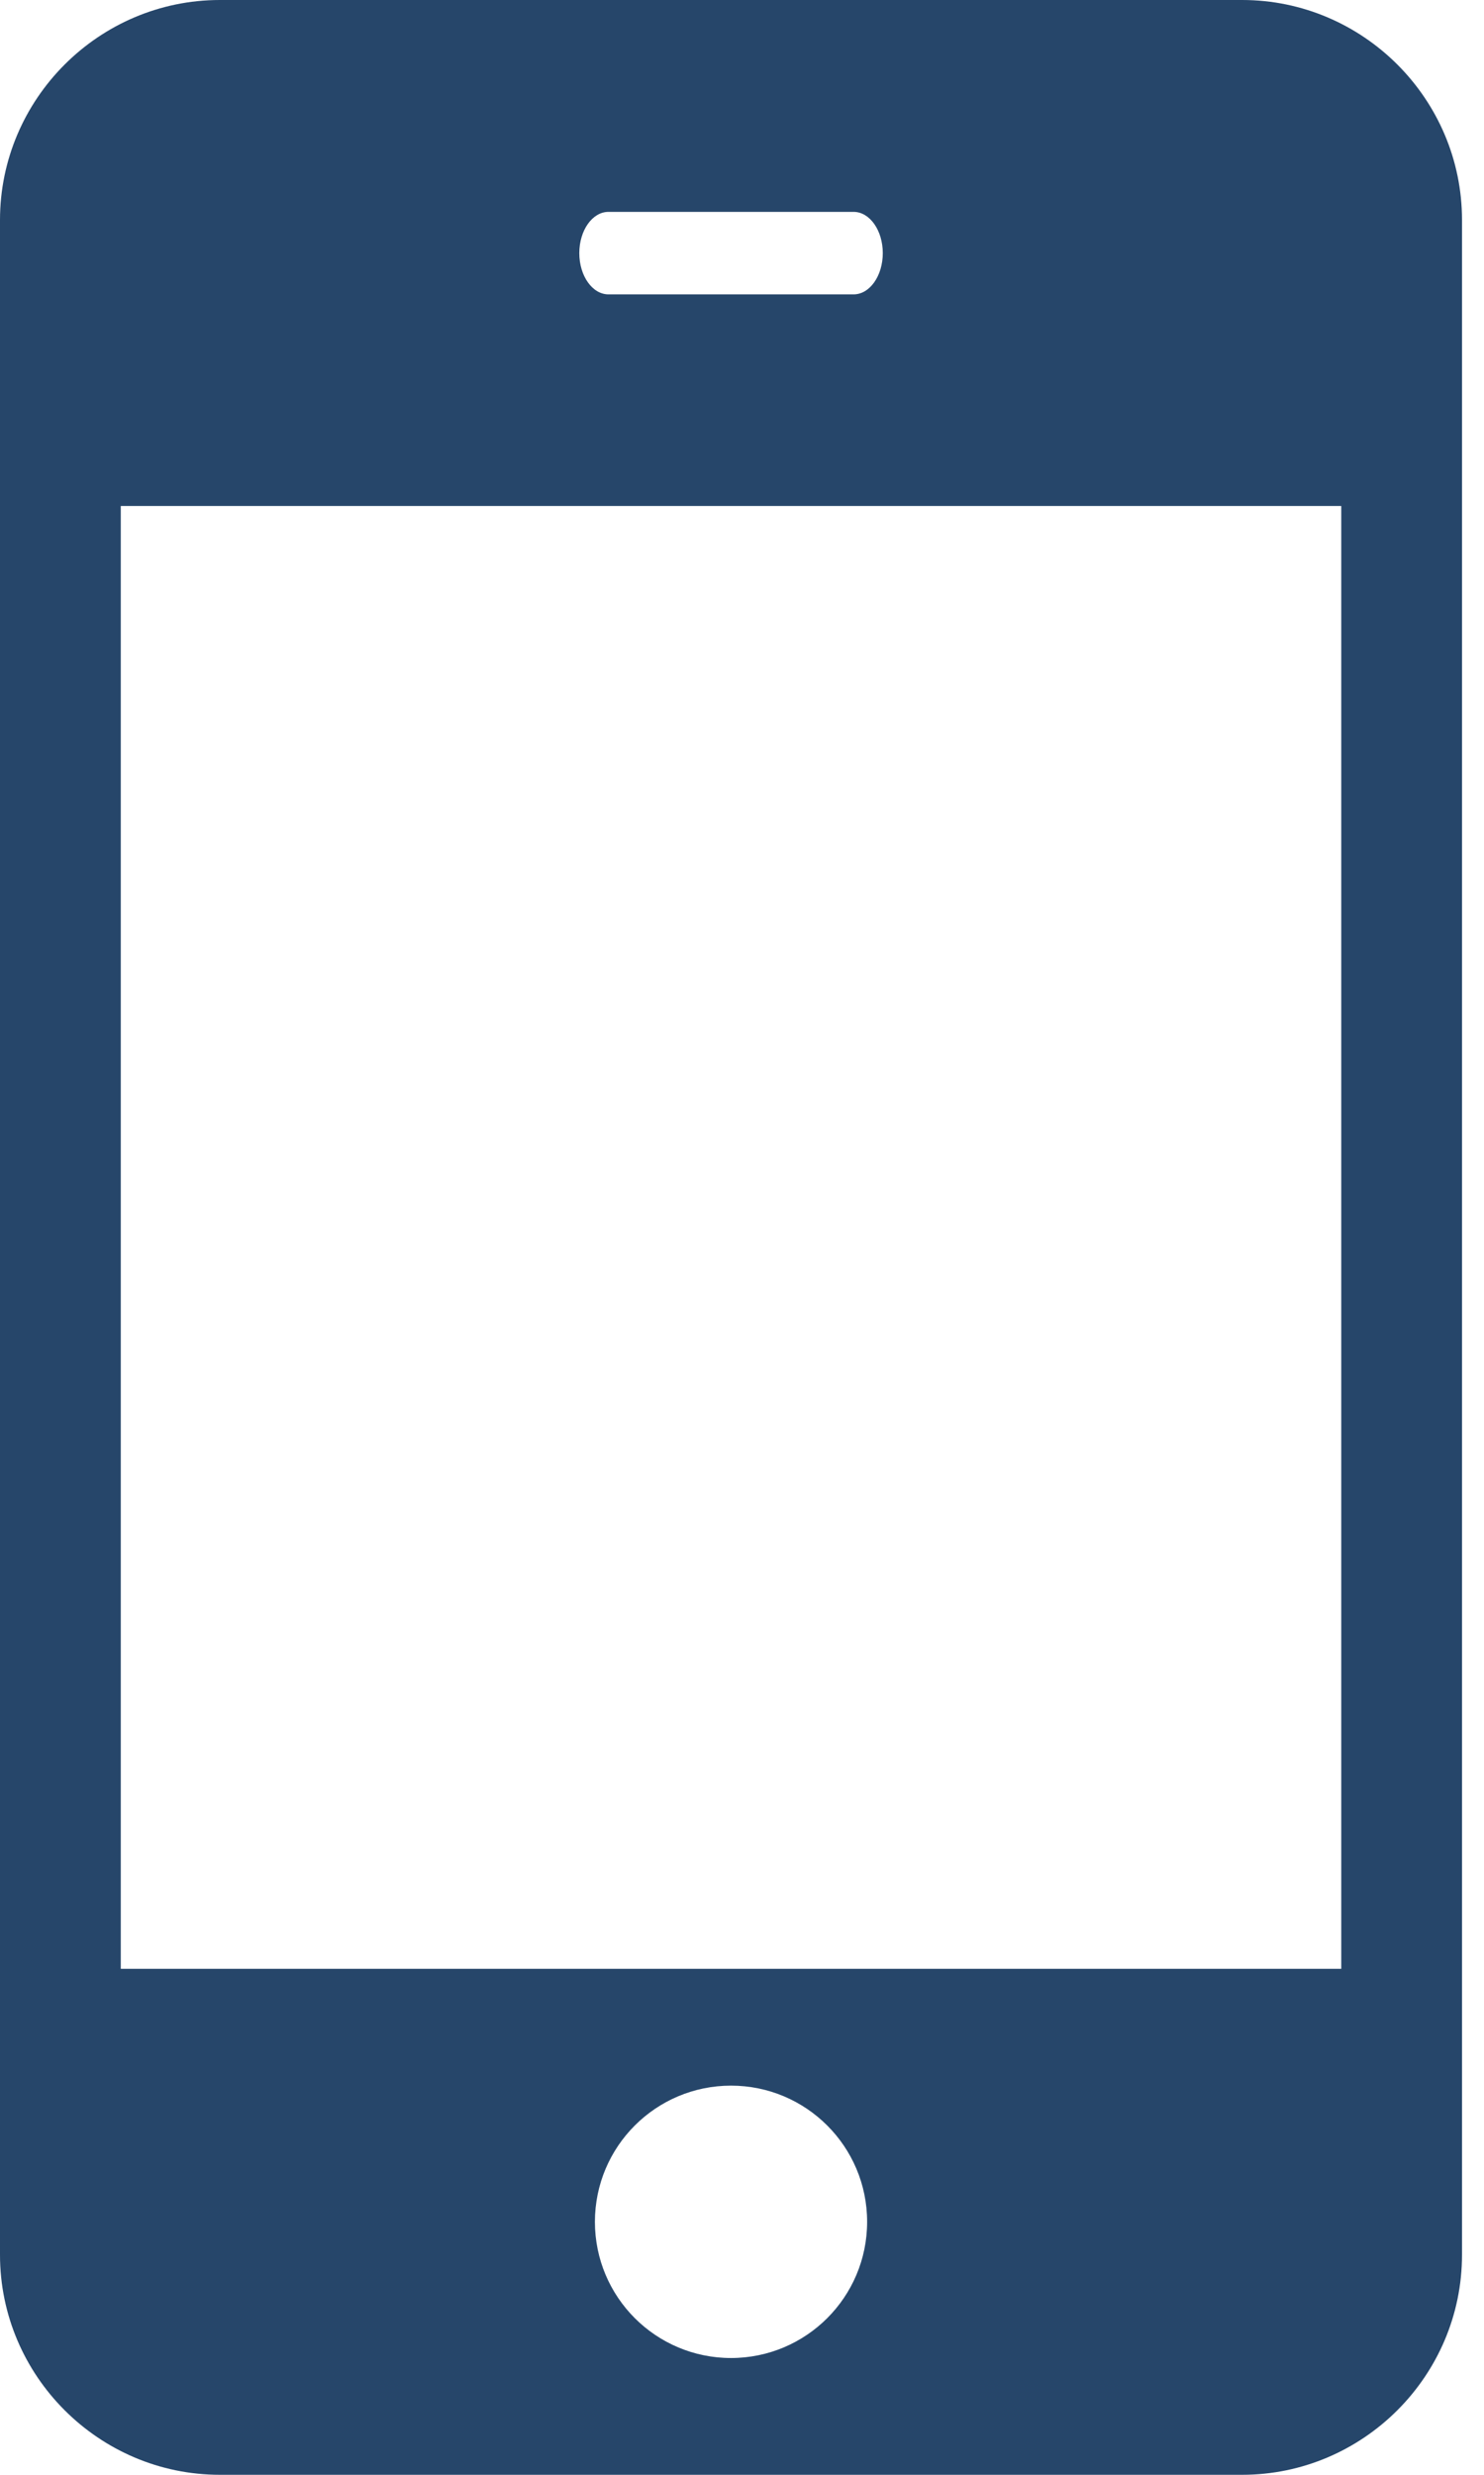 <?xml version="1.0" encoding="UTF-8" standalone="no"?>
<!DOCTYPE svg PUBLIC "-//W3C//DTD SVG 1.1//EN" "http://www.w3.org/Graphics/SVG/1.1/DTD/svg11.dtd">
<svg width="100%" height="100%" viewBox="0 0 60 100" version="1.1" xmlns="http://www.w3.org/2000/svg" xmlns:xlink="http://www.w3.org/1999/xlink" xml:space="preserve" xmlns:serif="http://www.serif.com/" style="fill-rule:evenodd;clip-rule:evenodd;stroke-linejoin:round;stroke-miterlimit:2;">
    <g transform="matrix(1,0,0,1,-293.239,-669.671)">
        <g transform="matrix(1,0,0,1,272.795,669.671)">
            <path d="M29.333,0C24.444,0 20.444,4 20.444,8.889L20.444,91.111C20.444,96 24.444,100 29.333,100L70.666,100C75.555,100 79.555,96 79.555,91.111L79.555,8.889C79.555,4 75.555,0 70.666,0L29.333,0ZM45.045,8.561L54.956,8.561C55.608,8.561 56.136,9.308 56.136,10.228C56.136,11.148 55.608,11.895 54.956,11.895L45.045,11.895C44.394,11.895 43.866,11.148 43.866,10.228C43.866,9.308 44.394,8.561 45.045,8.561ZM25.327,20.445L74.673,20.445L74.673,79.556L25.327,79.556L25.327,20.445ZM50,84.275C53.039,84.275 55.503,86.739 55.503,89.778C55.503,92.817 53.039,95.281 50,95.281C46.961,95.281 44.497,92.817 44.497,89.778C44.497,86.739 46.961,84.275 50,84.275Z" style="fill:rgb(38,70,106);fill-rule:nonzero;"/>
        </g>
    </g>
</svg>
